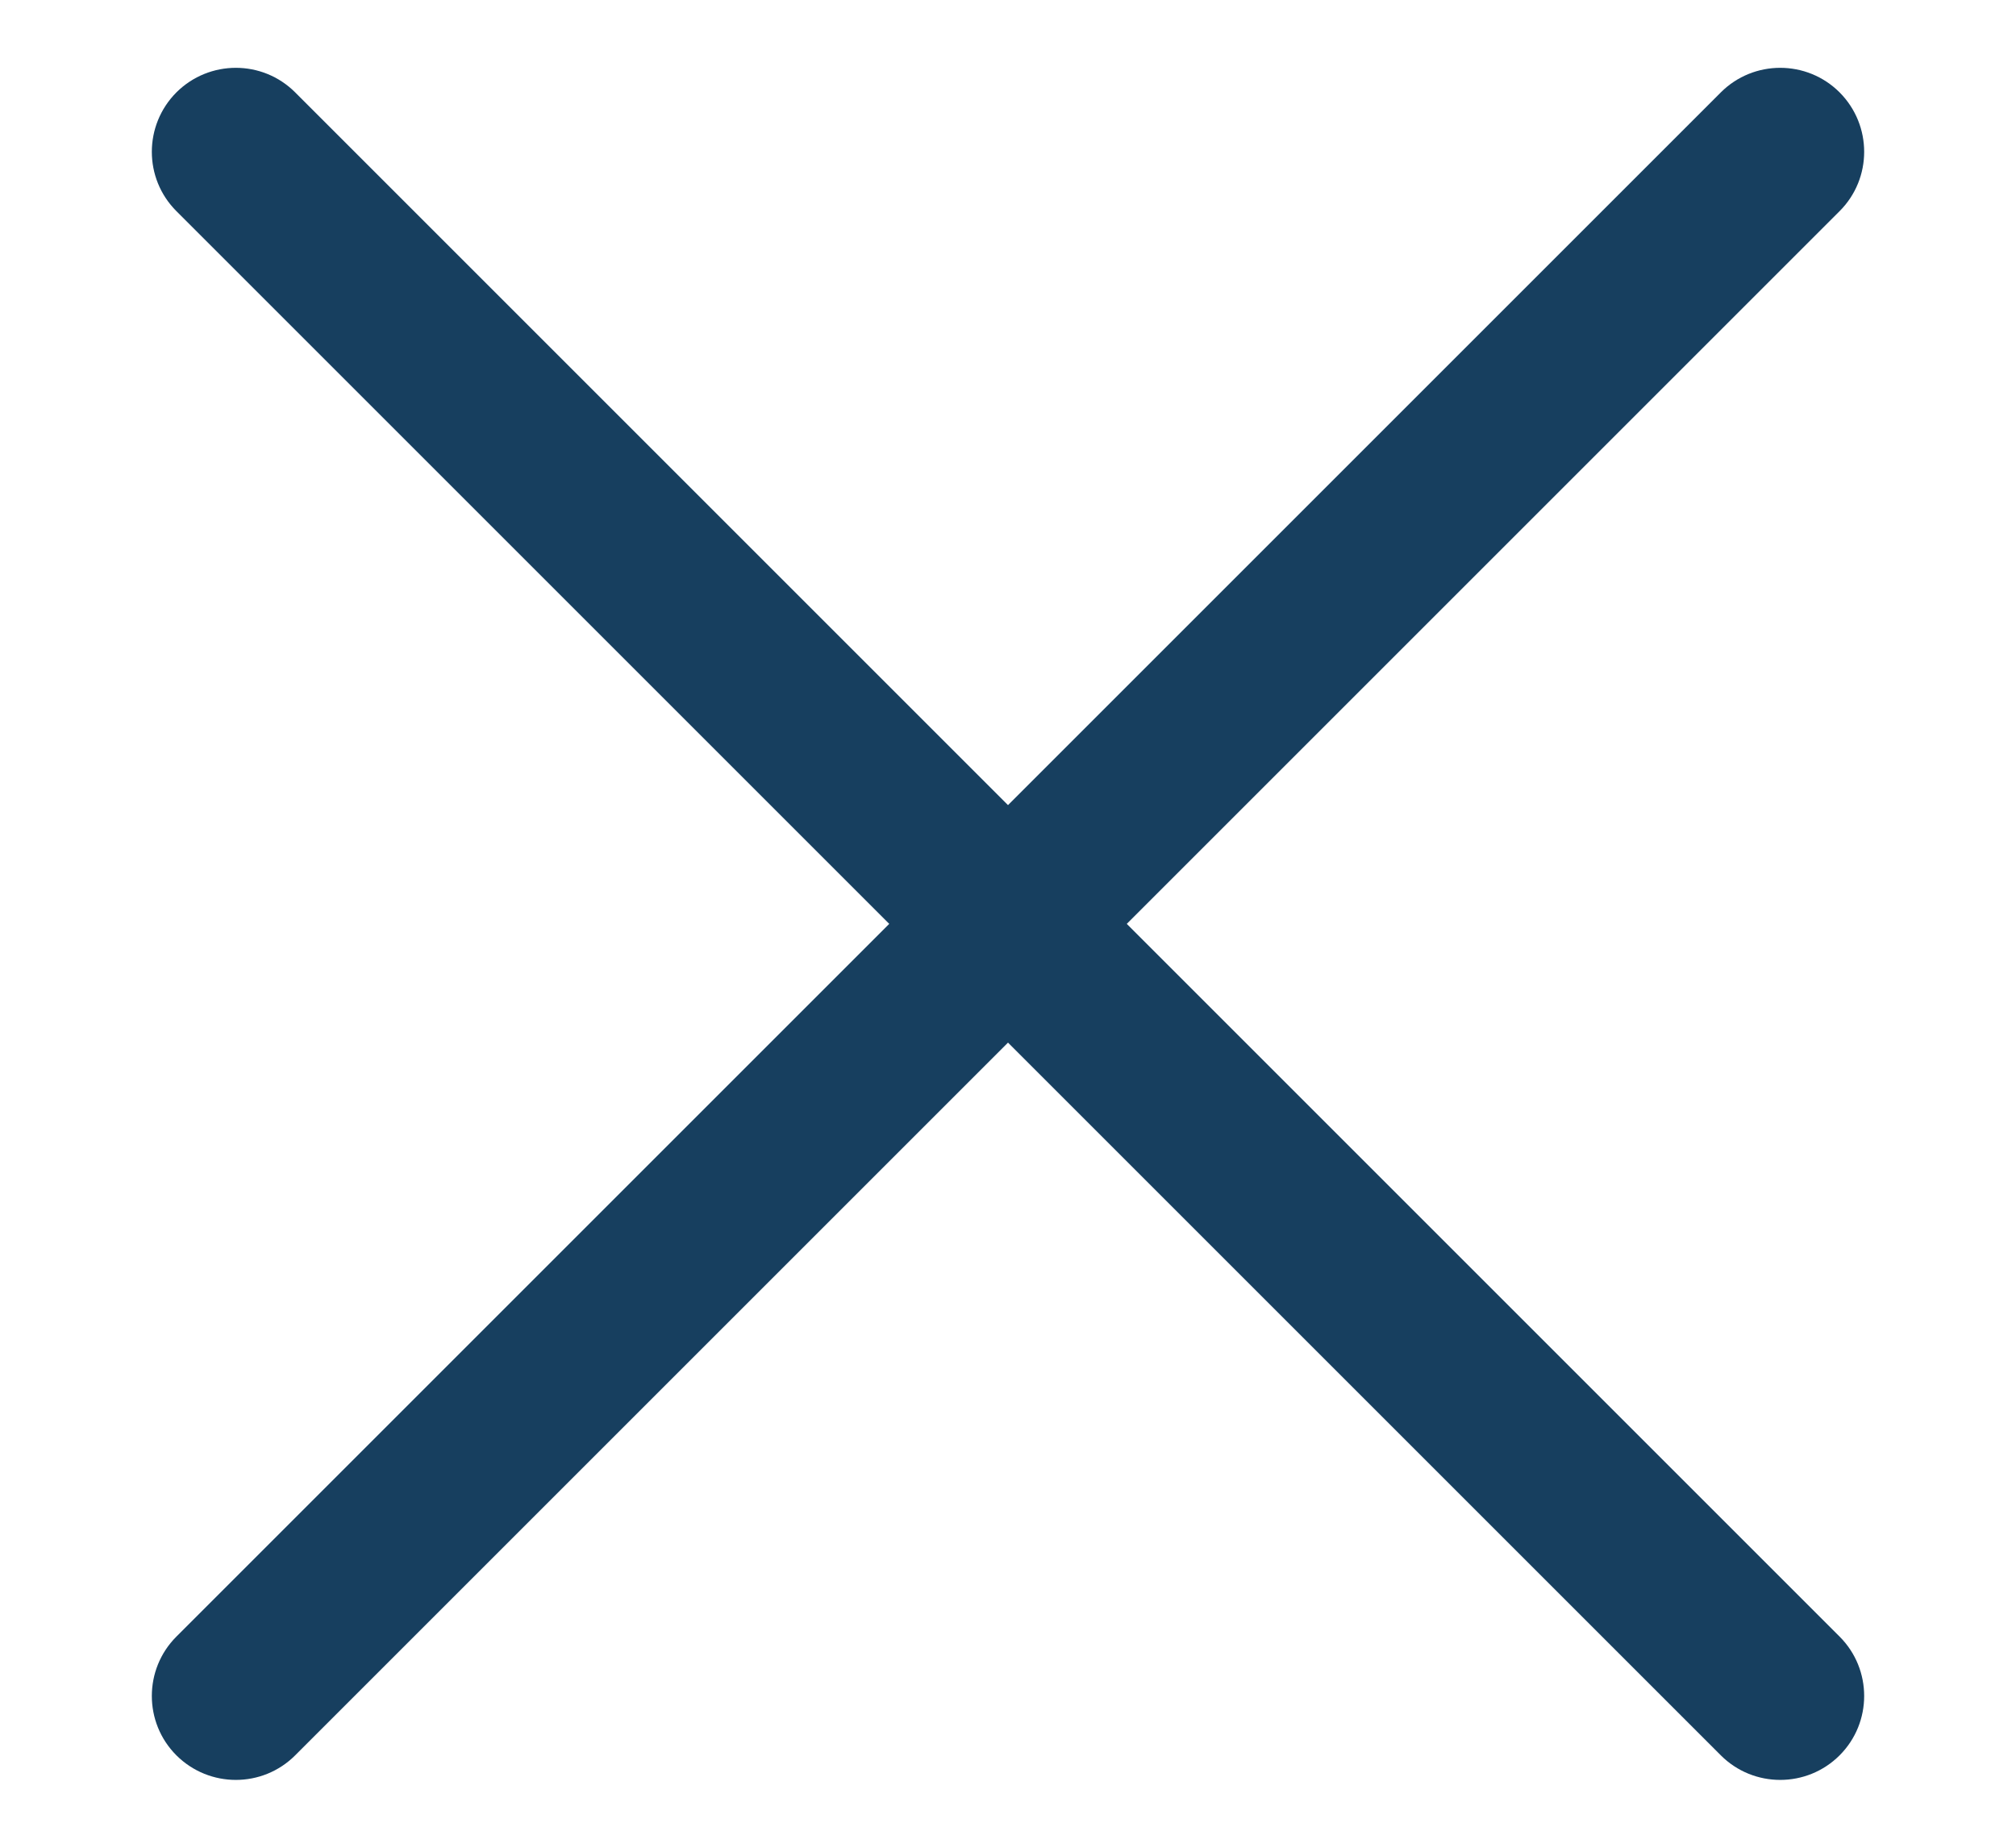 <svg width="12" height="11" viewBox="0 0 12 11" fill="none" xmlns="http://www.w3.org/2000/svg">
<path d="M1.05 0.55C1.246 0.355 1.562 0.355 1.757 0.55L10.95 9.743C11.145 9.938 11.145 10.255 10.95 10.45C10.755 10.645 10.438 10.645 10.243 10.45L1.05 1.257C0.855 1.062 0.855 0.746 1.05 0.55Z" fill="#173F5F"/>
<path d="M1.05 10.45C0.855 10.255 0.855 9.938 1.05 9.743L10.243 0.55C10.438 0.355 10.755 0.355 10.95 0.55C11.145 0.746 11.145 1.062 10.95 1.257L1.757 10.45C1.562 10.645 1.246 10.645 1.05 10.45Z" fill="#173F5F"/>
</svg>
